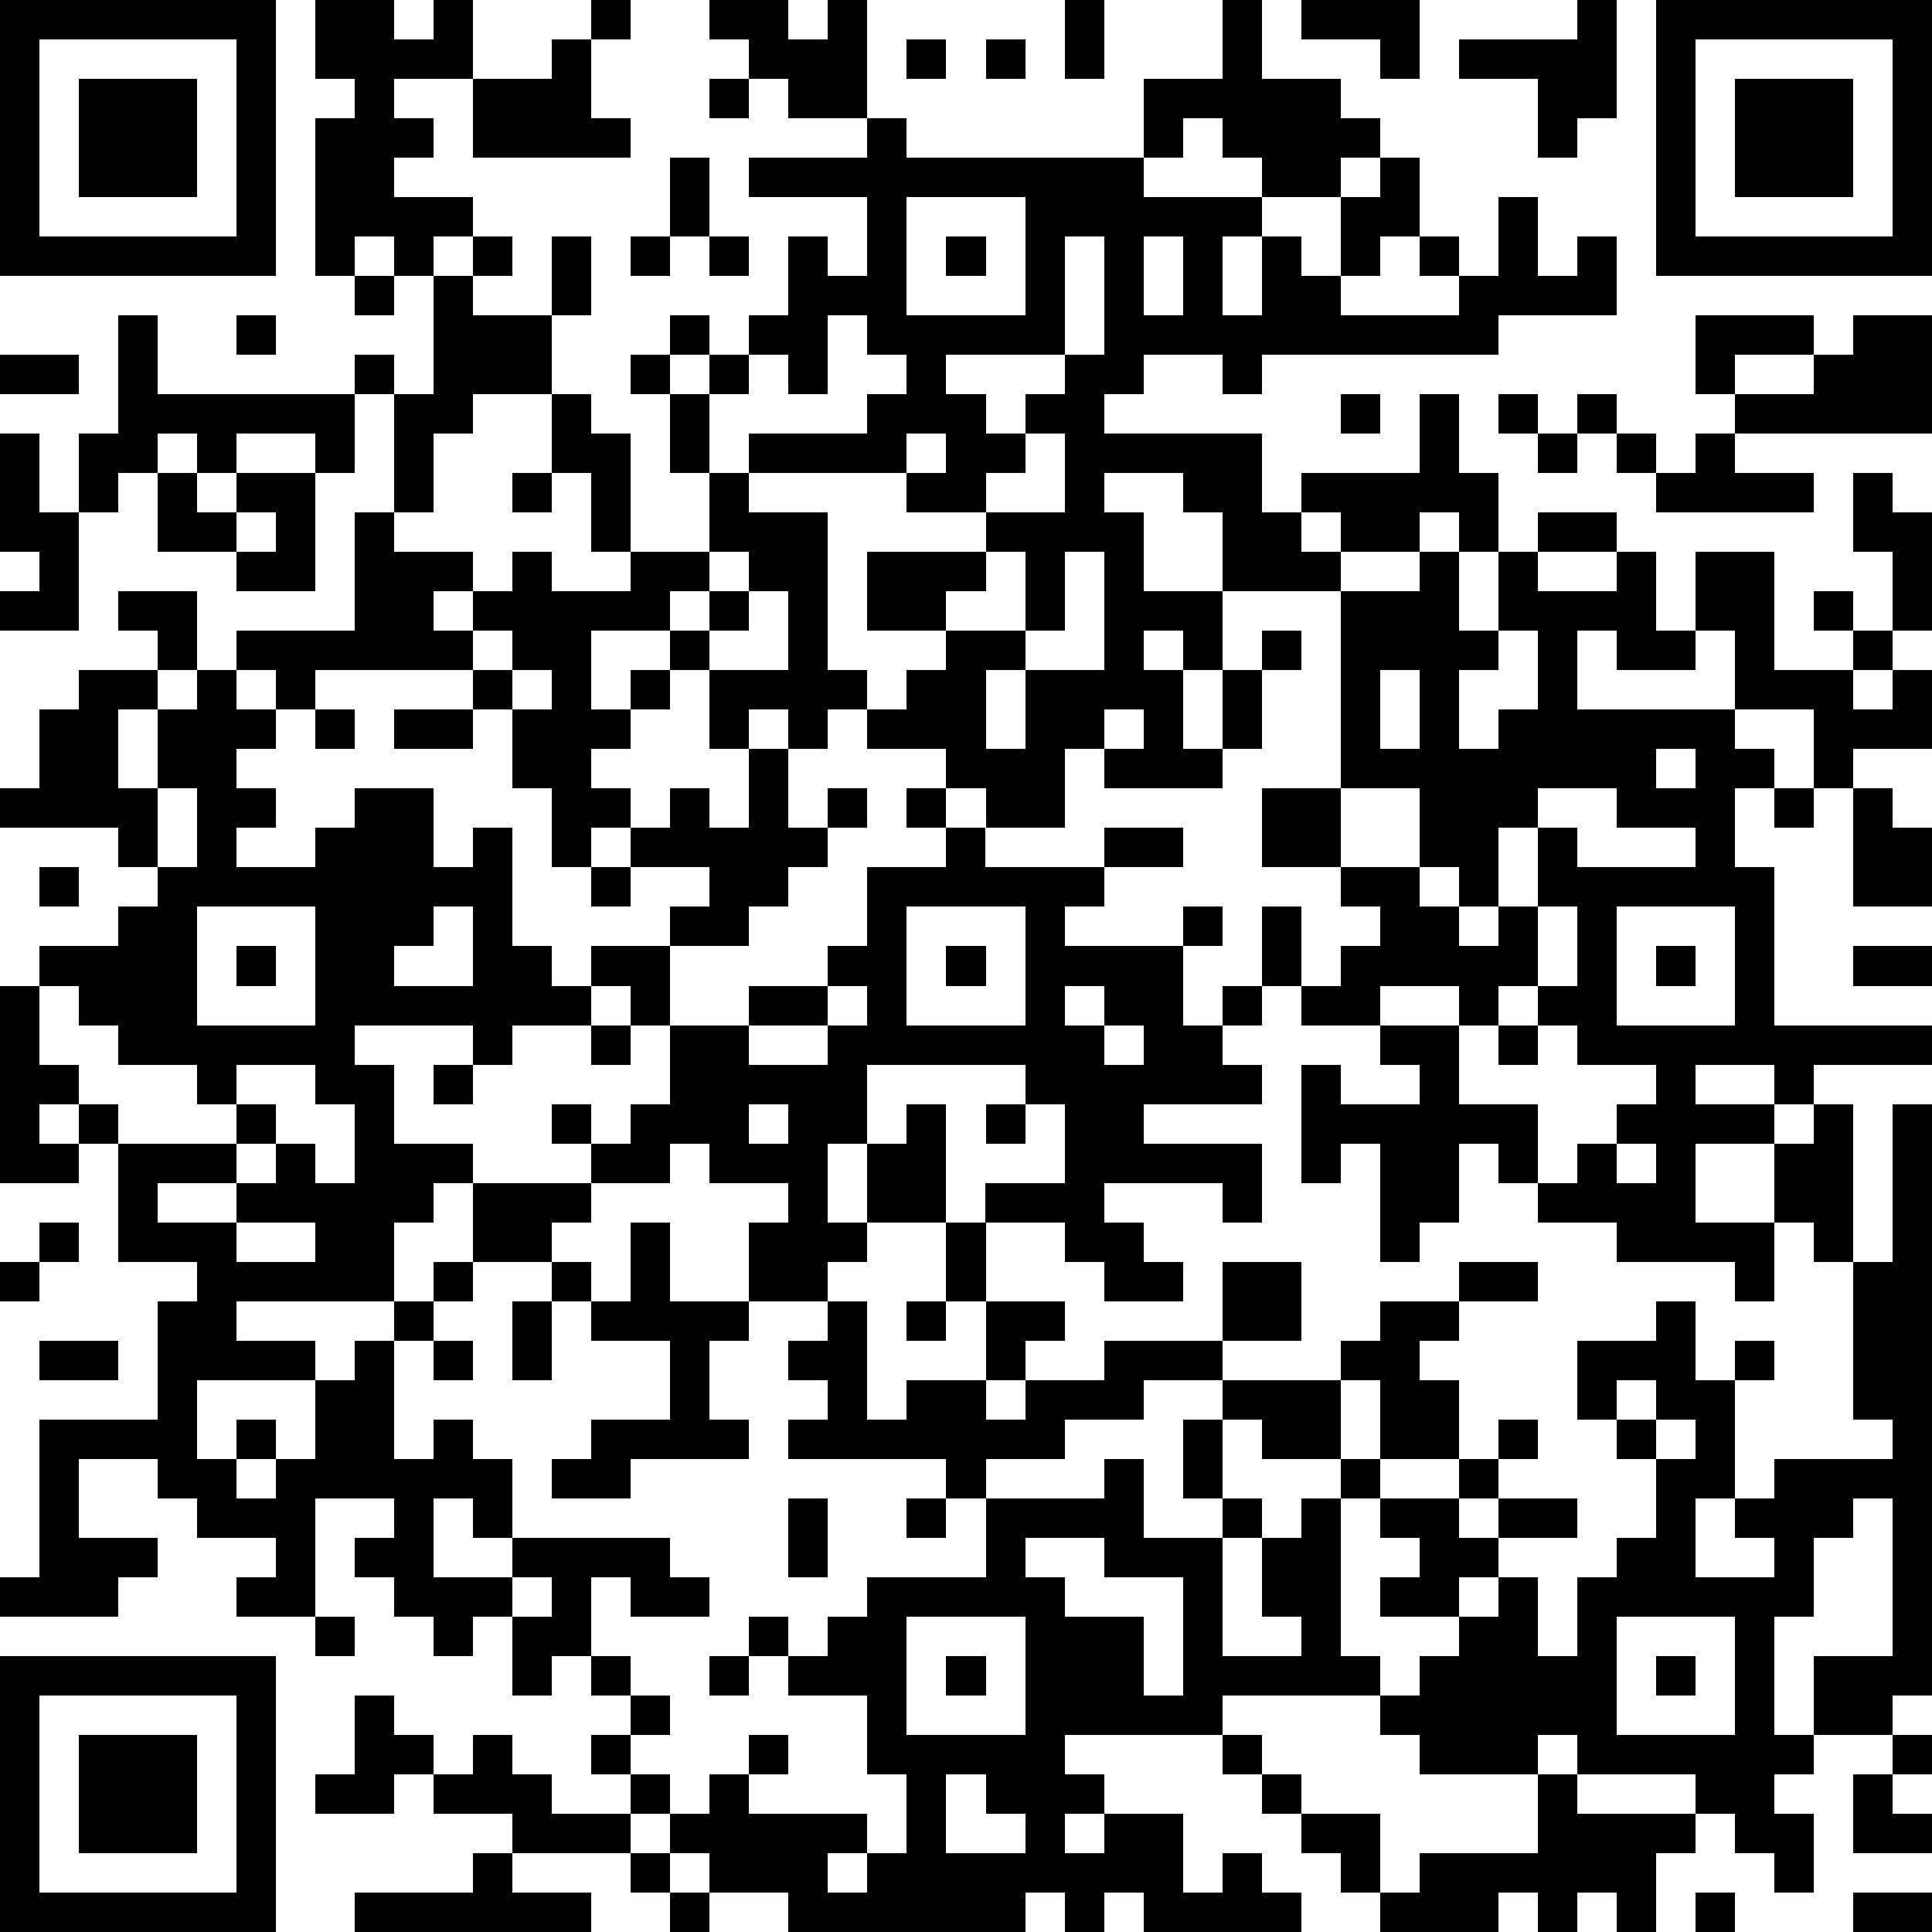 <?xml version="1.0" standalone="yes"?><svg version="1.1" xmlns="http://www.w3.org/2000/svg" xmlns:xlink="http://www.w3.org/1999/xlink" xmlns:ev="http://www.w3.org/2001/xml-events" width="196" height="196" shape-rendering="crispEdges"><path d="M0 0h7v7h-7zM8 0h2v1h1v-1h1v2h-2v1h1v1h-1v1h2v1h-1v1h-1v-1h-1v1h-1v-4h1v-1h-1zM15 0h1v1h-1zM18 0h2v1h1v-1h1v3h-2v-1h-1v-1h-1zM27 0h1v2h-1zM31 0h1v2h2v1h1v1h-1v1h-2v-1h-1v-1h-1v1h-1v-2h2zM33 0h3v2h-1v-1h-2zM40 0h1v3h-1v1h-1v-2h-2v-1h3zM42 0h7v7h-7zM1 1v5h5v-5zM14 1h1v2h1v1h-4v-2h2zM23 1h1v1h-1zM25 1h1v1h-1zM43 1v5h5v-5zM2 2h3v3h-3zM18 2h1v1h-1zM44 2h3v3h-3zM22 3h1v1h6v1h3v1h-1v2h1v-2h1v1h1v-2h1v-1h1v2h-1v1h-1v1h3v-1h-1v-1h1v1h1v-2h1v2h1v-1h1v2h-3v1h-6v1h-1v-1h-2v1h-1v1h4v2h1v-1h3v-2h1v2h1v2h-1v-1h-1v1h-2v-1h-1v1h1v1h-3v-2h-1v-1h-2v1h1v2h2v2h-1v-1h-1v1h1v2h1v-2h1v-1h1v1h-1v2h-1v1h-3v-1h-1v2h-2v-1h-1v-1h-2v-1h-1v1h-1v-1h-1v1h-1v-2h-1v-1h-2v2h1v-1h1v1h-1v1h-1v1h1v1h-1v1h-1v-2h-1v-2h-1v-1h-4v1h-1v-1h-1v-1h3v-3h1v-3h-1v-1h1v1h1v-3h1v-1h1v1h-1v1h2v-2h1v2h-1v2h-2v1h-1v2h-1v1h2v1h-1v1h1v-1h1v-1h1v1h2v-1h-1v-2h-1v-2h1v1h1v3h2v-2h-1v-2h-1v-1h1v-1h1v1h-1v1h1v-1h1v-1h1v-2h1v1h1v-2h-3v-1h3zM17 4h1v2h-1zM23 5v3h3v-3zM16 6h1v1h-1zM18 6h1v1h-1zM24 6h1v1h-1zM27 6v3h-3v1h1v1h1v-1h1v-1h1v-3zM29 6v2h1v-2zM9 7h1v1h-1zM3 8h1v2h5v2h-1v-1h-2v1h-1v-1h-1v1h-1v1h-1v-2h1zM6 8h1v1h-1zM21 8v2h-1v-1h-1v1h-1v2h1v-1h3v-1h1v-1h-1v-1zM43 8h3v1h-2v1h-1zM47 8h2v3h-5v-1h2v-1h1zM0 9h2v1h-2zM34 10h1v1h-1zM38 10h1v1h-1zM40 10h1v1h-1zM0 11h1v2h1v3h-2v-1h1v-1h-1zM23 11v1h-4v1h2v4h1v1h1v-1h1v-1h-2v-2h3v-1h-2v-1h1v-1zM26 11v1h-1v1h2v-2zM39 11h1v1h-1zM41 11h1v1h-1zM43 11h1v1h2v1h-4v-1h1zM4 12h1v1h1v-1h2v3h-2v-1h-2zM13 12h1v1h-1zM47 12h1v1h1v3h-1v-2h-1zM6 13v1h1v-1zM39 13h2v1h-2zM18 14v1h-1v1h1v-1h1v-1zM25 14v1h-1v1h2v-2zM27 14v2h-1v1h-1v2h1v-2h2v-3zM36 14h1v2h1v-2h1v1h2v-1h1v2h1v-2h2v3h2v-1h-1v-1h1v1h1v1h-1v1h1v-1h1v2h-2v1h-1v-2h-2v-2h-1v1h-2v-1h-1v2h4v1h1v1h-1v2h1v4h4v1h-3v1h-1v-1h-2v1h2v1h-2v2h2v-2h1v-1h1v4h-1v-1h-1v2h-1v-1h-3v-1h-2v-1h-1v-1h-1v2h-1v1h-1v-3h-1v1h-1v-3h1v1h2v-1h-1v-1h-2v-1h-1v-2h1v2h1v-1h1v-1h-1v-1h-2v-2h2v-5h2zM3 15h2v2h-1v-1h-1zM19 15v1h-1v1h2v-2zM12 16v1h1v-1zM38 16v1h-1v2h1v-1h1v-2zM2 17h2v1h-1v2h1v-2h1v-1h1v1h1v1h-1v1h1v1h-1v1h2v-1h1v-1h2v2h1v-1h1v3h1v1h1v-1h2v-1h1v-1h-2v-1h1v-1h1v1h1v-2h1v2h1v-1h1v1h-1v1h-1v1h-1v1h-2v2h-1v-1h-1v1h-2v1h-1v-1h-3v1h1v2h2v1h-1v1h-1v2h-4v1h2v1h-3v2h1v-1h1v1h-1v1h1v-1h1v-2h1v-1h1v-1h1v-1h1v-2h3v-1h-1v-1h1v1h1v-1h1v-2h2v-1h2v-1h1v-2h2v-1h-1v-1h1v1h1v1h3v-1h2v1h-2v1h-1v1h3v-1h1v1h-1v2h1v-1h1v1h-1v1h1v1h-3v1h3v2h-1v-1h-3v1h1v1h1v1h-2v-1h-1v-1h-2v-1h2v-2h-1v-1h-4v2h-1v2h1v-2h1v-1h1v3h-2v1h-1v1h-2v-2h1v-1h-2v-1h-1v1h-2v1h-1v1h-2v1h-1v1h-1v3h1v-1h1v1h1v2h-1v-1h-1v2h2v-1h4v1h1v1h-2v-1h-1v2h-1v1h-1v-2h-1v1h-1v-1h-1v-1h-1v-1h1v-1h-2v3h-2v-1h1v-1h-2v-1h-1v-1h-2v2h2v1h-1v1h-3v-1h1v-4h3v-3h1v-1h-2v-3h-1v-1h-1v1h1v1h-2v-5h1v-1h2v-1h1v-1h-1v-1h-3v-1h1v-2h1zM13 17v1h1v-1zM35 17v2h1v-2zM8 18h1v1h-1zM10 18h2v1h-2zM28 18v1h1v-1zM42 19v1h1v-1zM4 20v2h1v-2zM34 20v2h2v-2zM39 20v1h-1v2h-1v-1h-1v1h1v1h1v-1h1v-2h1v1h3v-1h-2v-1zM45 20h1v1h-1zM47 20h1v1h1v2h-2zM1 22h1v1h-1zM15 22h1v1h-1zM5 23v3h3v-3zM11 23v1h-1v1h2v-2zM23 23v3h3v-3zM39 23v2h-1v1h-1v-1h-2v1h2v2h2v2h1v-1h1v-1h1v-1h-2v-1h-1v-1h1v-2zM41 23v3h3v-3zM6 24h1v1h-1zM24 24h1v1h-1zM42 24h1v1h-1zM47 24h2v1h-2zM1 25v2h1v1h1v1h3v-1h-1v-1h-2v-1h-1v-1zM21 25v1h-2v1h2v-1h1v-1zM27 25v1h1v-1zM15 26h1v1h-1zM28 26v1h1v-1zM38 26h1v1h-1zM6 27v1h1v1h-1v1h-2v1h2v-1h1v-1h1v1h1v-2h-1v-1zM11 27h1v1h-1zM19 28v1h1v-1zM25 28h1v1h-1zM48 28h1v15h-1v1h-2v-2h2v-4h-1v1h-1v2h-1v3h1v1h-1v1h1v2h-1v-1h-1v-1h-1v-1h-3v-1h-1v1h-3v-1h-1v-1h-4v1h-4v1h1v1h-1v1h1v-1h2v2h1v-1h1v1h1v1h-4v-1h-1v1h-1v-1h-1v1h-6v-1h-2v-1h-1v-1h-1v-1h-1v-1h1v-1h-1v-1h1v1h1v1h-1v1h1v1h1v-1h1v-1h1v1h-1v1h3v1h-1v1h1v-1h1v-2h-1v-2h-2v-1h-1v-1h1v1h1v-1h1v-1h3v-2h-1v-1h-4v-1h1v-1h-1v-1h1v-1h1v3h1v-1h2v-2h-1v-2h1v2h2v1h-1v1h-1v1h1v-1h2v-1h3v-2h2v2h-2v1h-2v1h-2v1h-2v1h3v-1h1v2h2v-1h-1v-2h1v-1h3v-1h1v-1h2v-1h2v1h-2v1h-1v1h1v2h-2v-2h-1v2h-2v-1h-1v2h1v1h-1v3h2v-1h-1v-2h1v-1h1v-1h1v1h-1v4h1v1h1v-1h1v-1h-2v-1h1v-1h-1v-1h2v-1h1v-1h1v1h-1v1h-1v1h1v-1h2v1h-2v1h-1v1h1v-1h1v2h1v-2h1v-1h1v-2h-1v-1h-1v-2h2v-1h1v2h1v-1h1v1h-1v3h-1v2h2v-1h-1v-1h1v-1h3v-1h-1v-4h1zM41 29v1h1v-1zM1 31h1v1h-1zM6 31v1h2v-1zM16 31h1v2h2v1h-1v2h1v1h-3v1h-2v-1h1v-1h2v-2h-2v-1h-1v-1h1v1h1zM0 32h1v1h-1zM13 33h1v2h-1zM23 33h1v1h-1zM1 34h2v1h-2zM11 34h1v1h-1zM41 35v1h1v-1zM42 36v1h1v-1zM20 38h1v2h-1zM23 38h1v1h-1zM26 39v1h1v1h2v2h1v-3h-2v-1zM13 40v1h1v-1zM8 41h1v1h-1zM23 41v3h3v-3zM41 41v3h3v-3zM0 42h7v7h-7zM18 42h1v1h-1zM24 42h1v1h-1zM42 42h1v1h-1zM1 43v5h5v-5zM9 43h1v1h1v1h-1v1h-2v-1h1zM2 44h3v3h-3zM12 44h1v1h1v1h2v1h-3v-1h-2v-1h1zM31 44h1v1h-1zM48 44h1v1h-1zM24 45v2h2v-1h-1v-1zM32 45h1v1h-1zM39 45h1v1h3v1h-1v2h-1v-1h-1v1h-1v-1h-1v1h-3v-1h-1v-1h-1v-1h2v2h1v-1h3zM47 45h1v1h1v1h-2zM12 47h1v1h2v1h-6v-1h3zM16 47h1v1h-1zM17 48h1v1h-1zM43 48h1v1h-1zM47 48h2v1h-2z" style="fill:#000" transform="translate(0,0) scale(4)"/></svg>